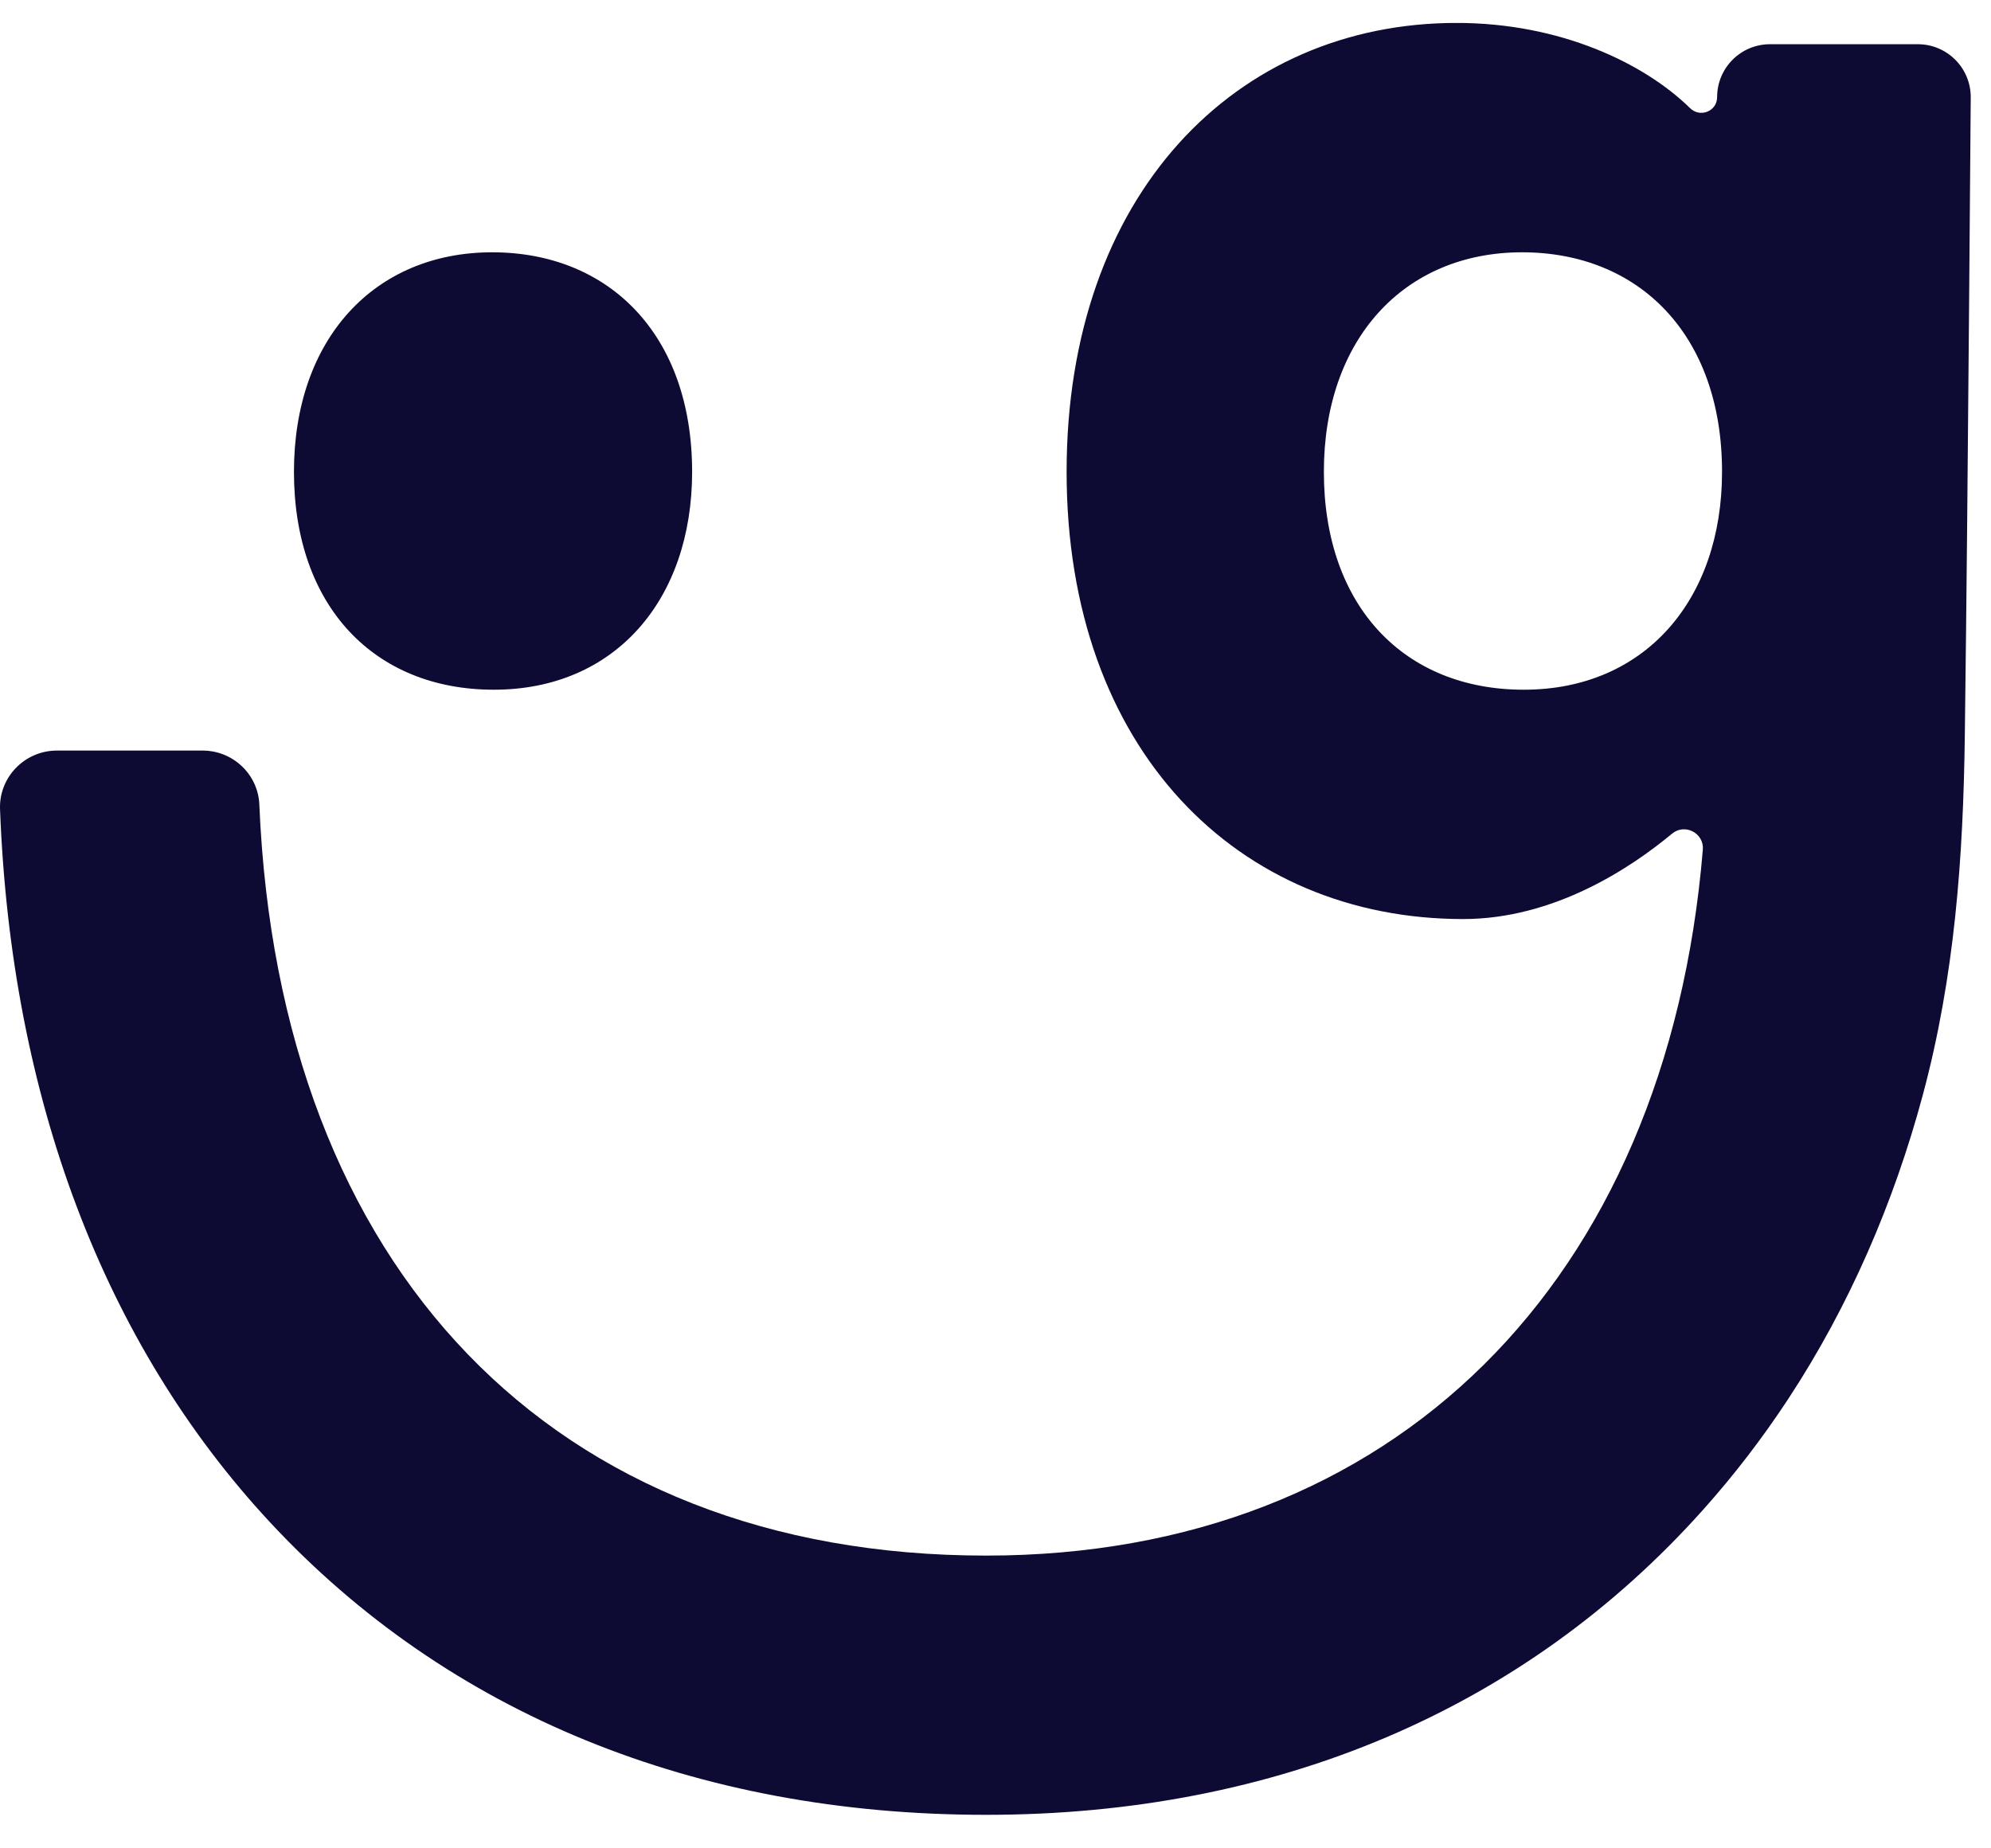 <svg xmlns="http://www.w3.org/2000/svg" xmlns:xlink="http://www.w3.org/1999/xlink" style="width: 100%; height: 100%" viewBox="0 0 56 52" preserveAspectRatio="none" width="56" height="52"><defs><svg width="56" height="52" viewBox="0 0 56 52" fill="none" xmlns="http://www.w3.org/2000/svg" id="svg414496925_1755">
<g clip-path="url(#svg414496925_1755_clip0_1760_2470)" fill="none">
<path d="M42.859 19.404C39.494 19.404 37.236 17.053 37.236 13.274C37.236 9.541 39.494 7.098 42.812 7.098C46.085 7.098 48.435 9.402 48.435 13.274C48.435 16.869 46.269 19.404 42.859 19.404ZM53.942 1.244H49.784C48.963 1.244 48.297 1.91 48.297 2.731C48.297 3.129 47.821 3.322 47.536 3.043C46.251 1.781 43.889 0.645 40.969 0.645C34.747 0.645 30 5.485 30 13.274C30 21.109 34.839 25.856 41.153 25.856C43.704 25.856 45.857 24.428 47.029 23.454C47.389 23.154 47.934 23.438 47.895 23.905C46.884 36.063 39.199 43.764 27.736 43.764C15.571 43.764 7.845 35.711 7.294 22.632C7.258 21.782 6.549 21.116 5.699 21.116H1.6C0.697 21.116 -0.033 21.864 0.001 22.766C0.311 30.887 2.92 37.796 7.593 42.825C12.598 48.21 19.563 51.057 27.736 51.057C35.912 51.057 42.886 48.089 47.902 42.475C48.774 41.5 49.572 40.459 50.291 39.366C52.013 36.747 53.267 33.837 54.08 30.813C54.982 27.456 55.22 24.124 55.264 20.67C55.316 16.633 55.35 12.595 55.384 8.557C55.4 6.619 55.415 4.681 55.43 2.743C55.436 1.917 54.768 1.244 53.942 1.244Z" fill="#0D0B33"></path>
<path d="M13.844 7.098C17.117 7.098 19.467 9.402 19.467 13.274C19.467 16.869 17.301 19.404 13.89 19.404C10.526 19.404 8.268 17.053 8.268 13.274C8.268 9.541 10.526 7.098 13.844 7.098Z" fill="#0D0B33"></path>
</g>
<defs>
<clipPath id="svg414496925_1755_clip0_1760_2470">
<rect width="55.431" height="50.411" fill="white" transform="translate(0 0.646)"></rect>
</clipPath>
</defs>
</svg></defs><use href="#svg414496925_1755"></use></svg>
